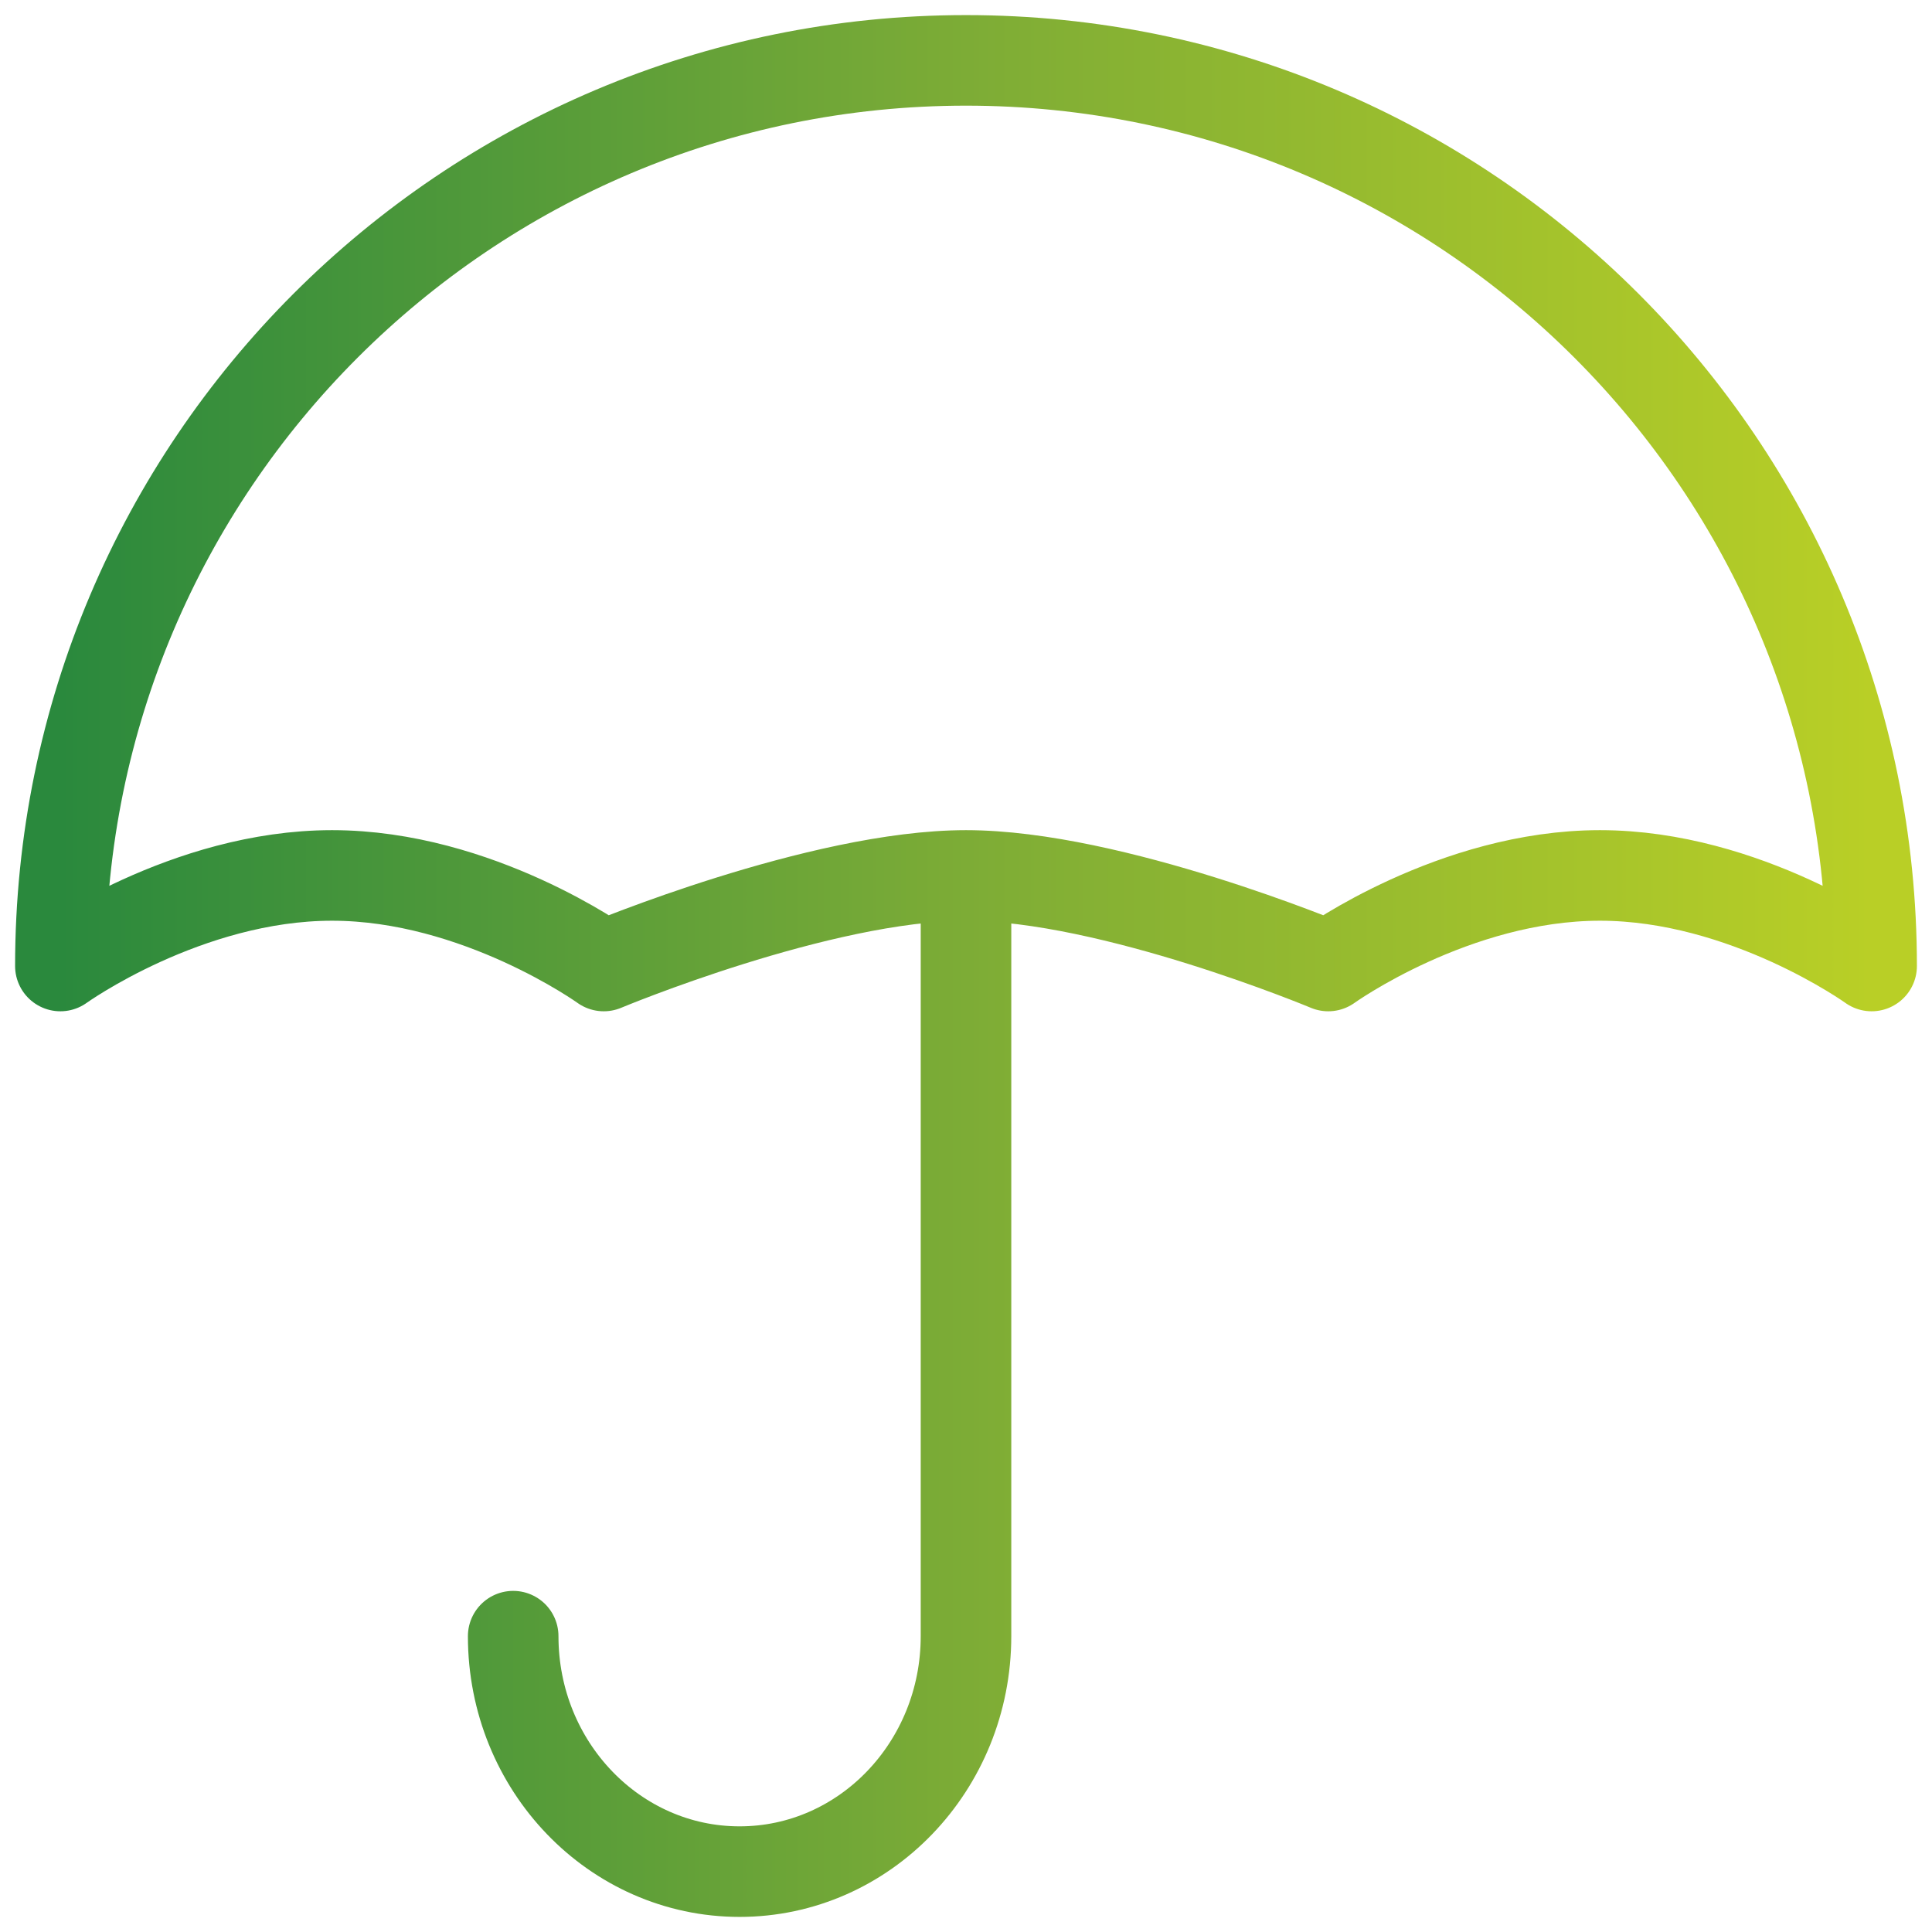 <svg width="64" height="64" viewBox="0 0 64 64" fill="none" xmlns="http://www.w3.org/2000/svg">
<path d="M17 54.2C17 58.508 20.358 62 24.5 62C28.642 62 32 58.508 32 54.2V29M32 29C27.169 29 20 32 20 32C20 32 15.831 29 11 29C6.169 29 2 32 2 32C2 15.431 15.431 2 32 2C48.569 2 62 15.431 62 32C62 32 57.831 29 53 29C48.169 29 44 32 44 32C44 32 36.831 29 32 29Z" stroke="url(#paint0_linear_2_12221)" stroke-width="3" stroke-linecap="round" stroke-linejoin="round"/>
<defs>
<linearGradient id="paint0_linear_2_12221" x1="2" y1="32" x2="62" y2="32" gradientUnits="userSpaceOnUse">
<stop stop-color="#2A893D"/>
<stop offset="0.5" stop-color="#7DAC36"/>
<stop offset="1" stop-color="#B9CF26"/>
</linearGradient>
</defs>
</svg>
